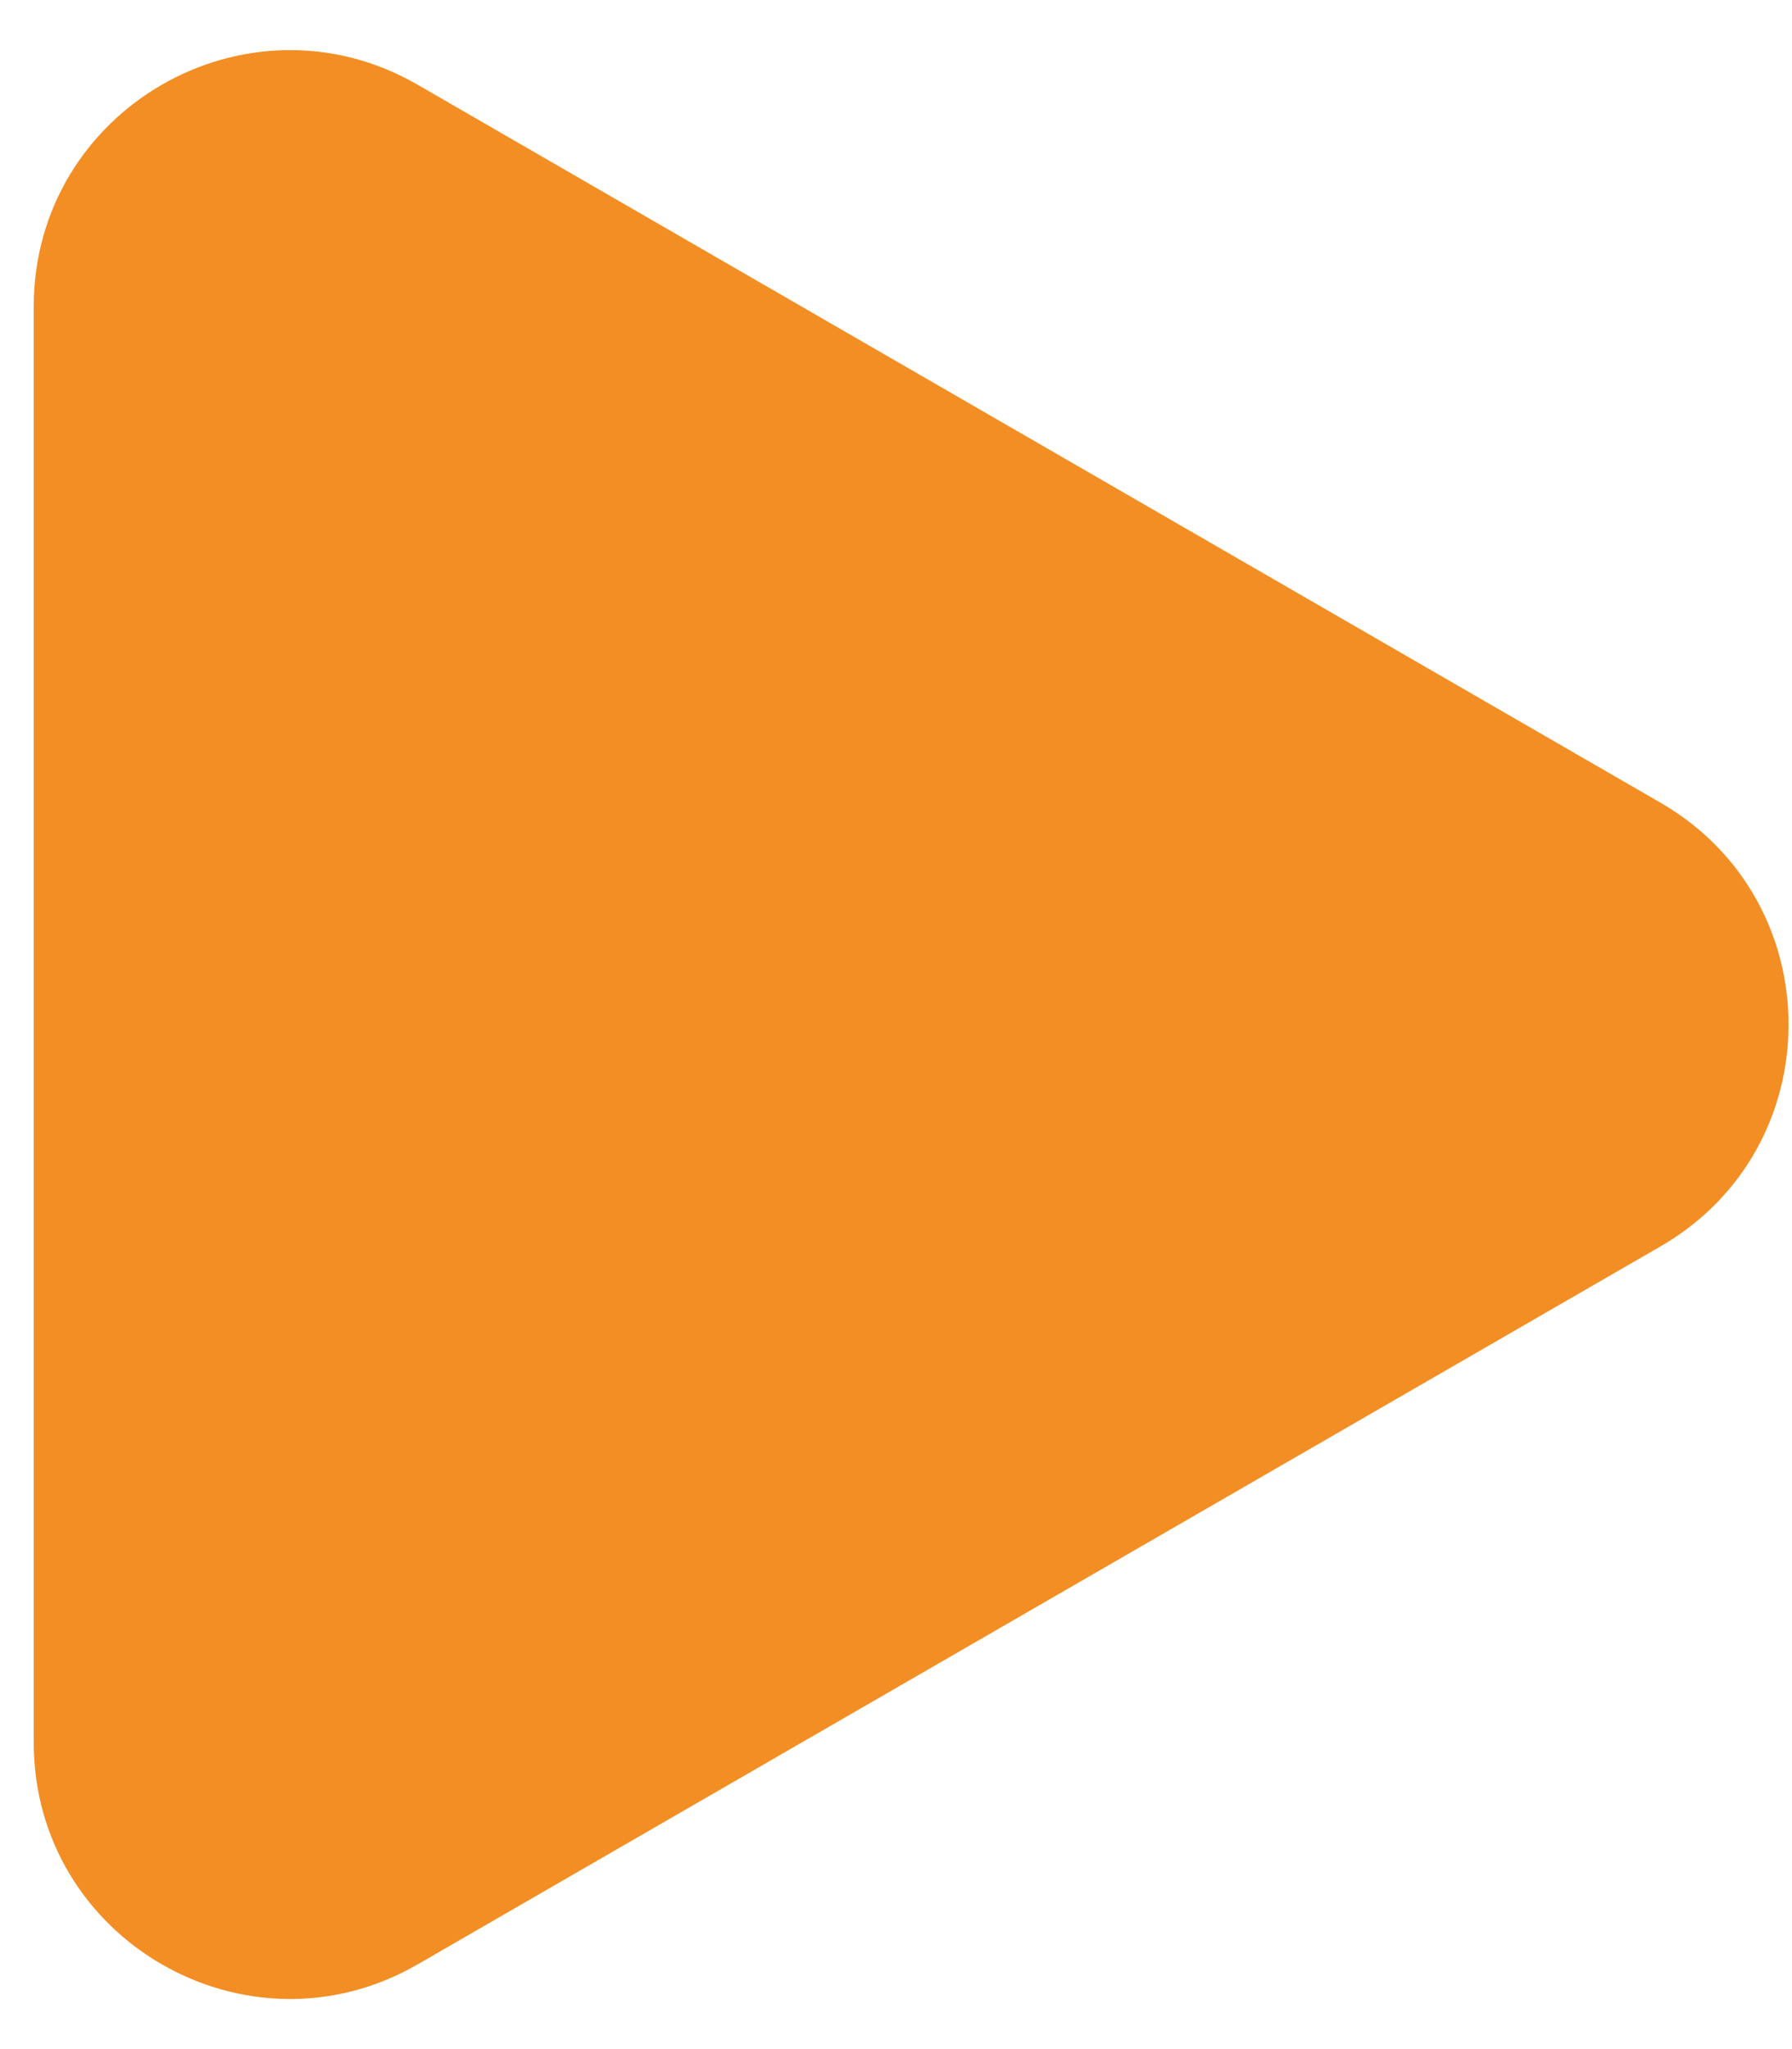<svg width="28" height="32" viewBox="0 0 28 32" fill="none" xmlns="http://www.w3.org/2000/svg">
<path d="M25.946 19.464C28.613 17.925 28.613 14.076 25.946 12.536L6.527 1.324C3.861 -0.215 0.527 1.709 0.527 4.789L0.527 27.212C0.527 30.291 3.861 32.215 6.527 30.676L25.946 19.464Z" fill="#F38E24"/>
</svg>
